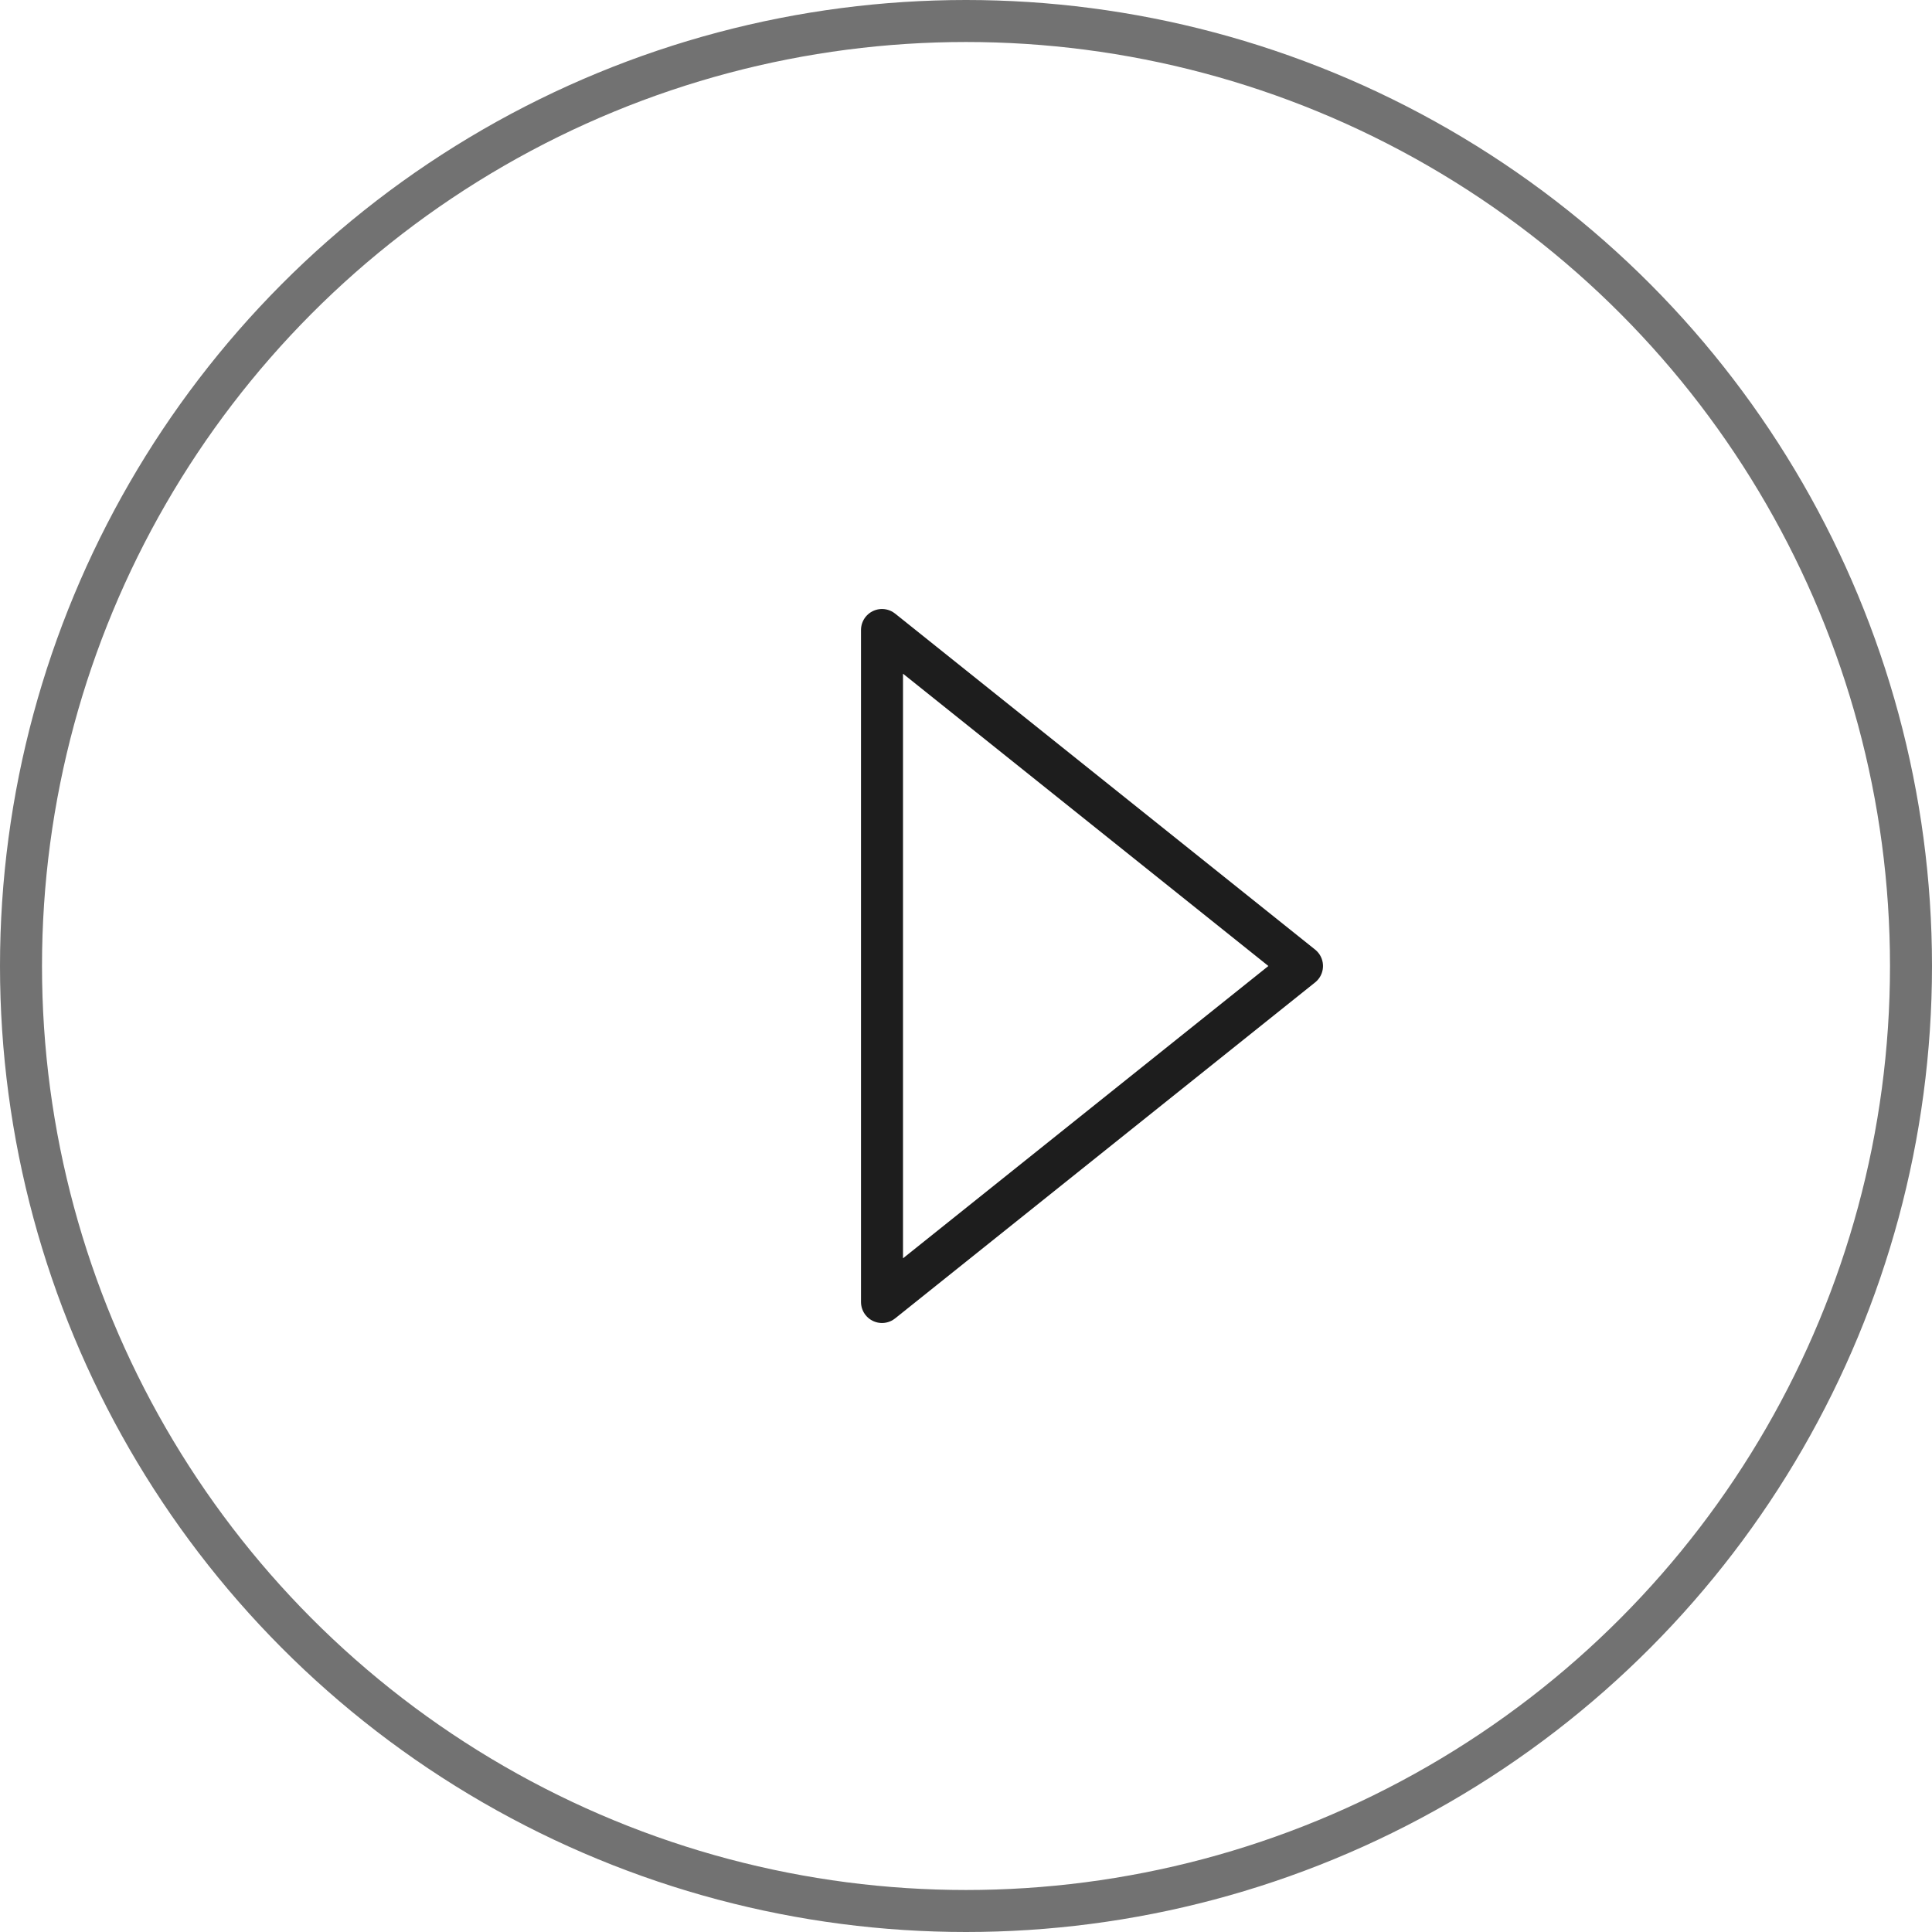 <svg width="46" height="46" viewBox="0 0 46 46" fill="none" xmlns="http://www.w3.org/2000/svg">
<circle cx="23" cy="23" r="22.5" transform="rotate(-180 23 23)" stroke="#727272"/>
<path d="M31 23L21 31L21 15L31 23Z" stroke="#1D1D1D" stroke-linecap="round" stroke-linejoin="round"/>
</svg>
